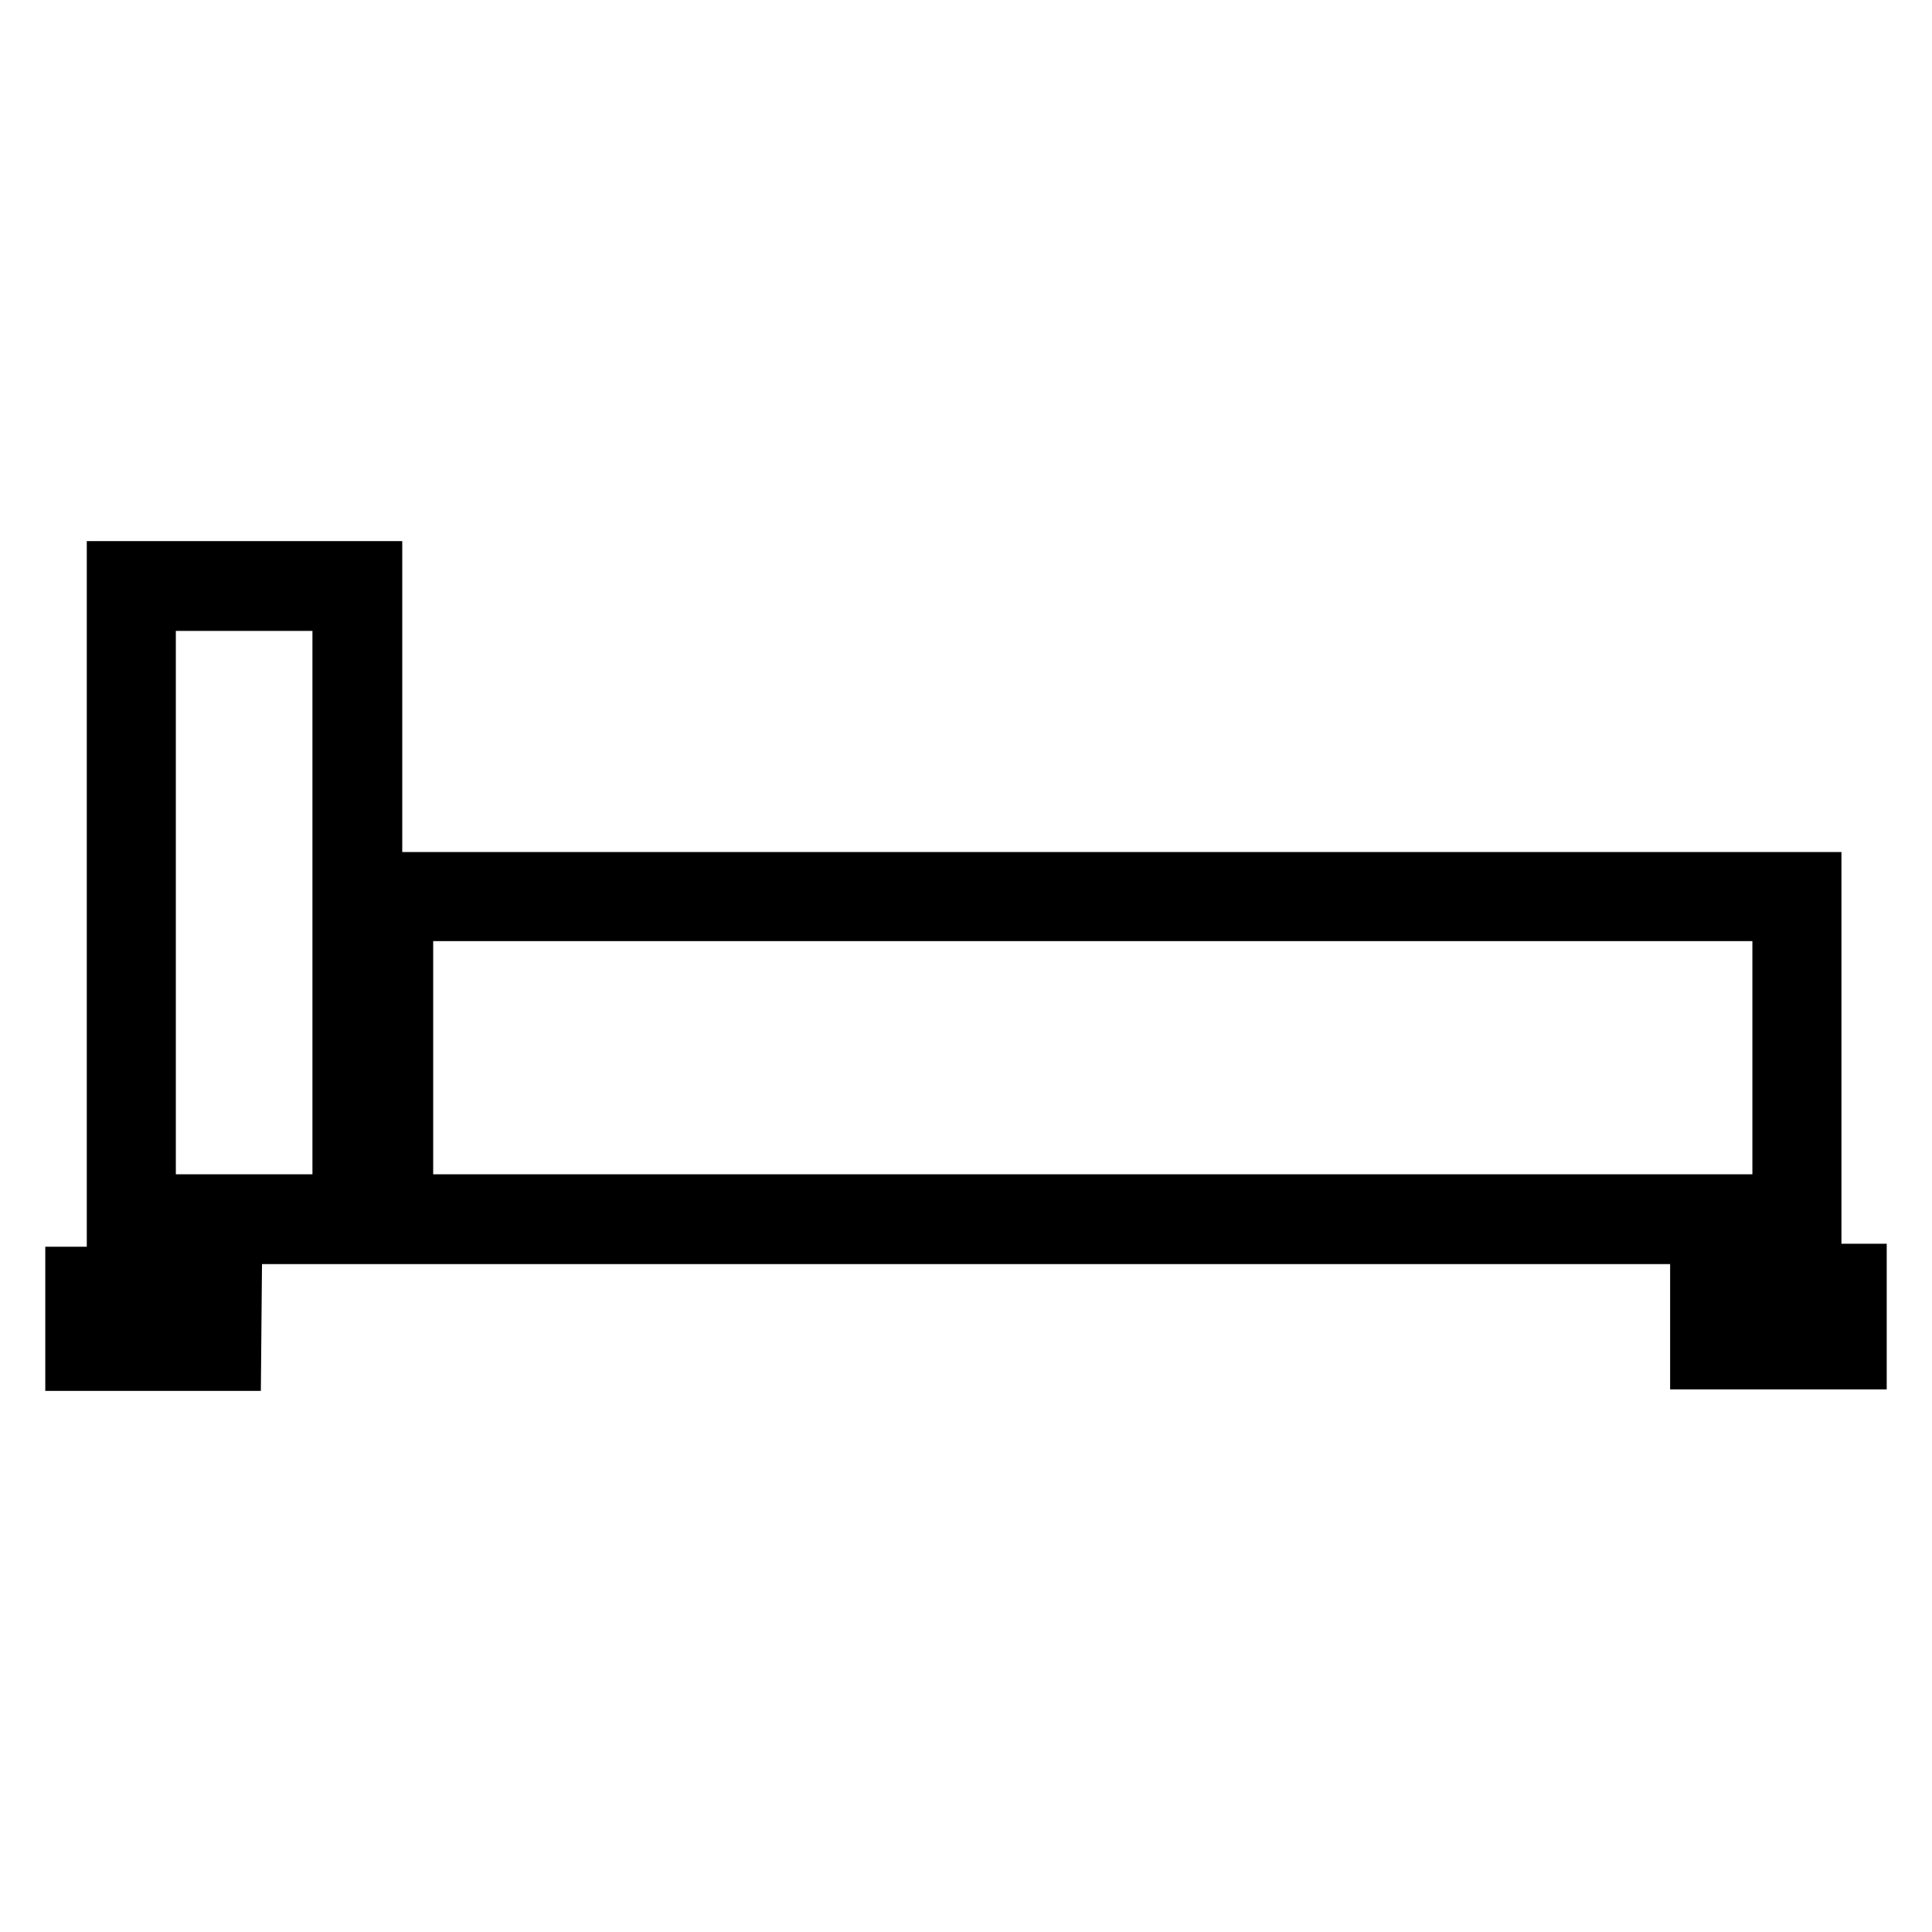 <?xml version="1.0" encoding="utf-8"?>
<!-- Svg Vector Icons : http://www.onlinewebfonts.com/icon -->
<!DOCTYPE svg PUBLIC "-//W3C//DTD SVG 1.1//EN" "http://www.w3.org/Graphics/SVG/1.1/DTD/svg11.dtd">
<svg version="1.1" xmlns="http://www.w3.org/2000/svg" xmlns:xlink="http://www.w3.org/1999/xlink" x="0px" y="0px" viewBox="0 0 256 256" enable-background="new 0 0 256 256" xml:space="preserve">
<g> <path stroke-width="8" fill-opacity="0" stroke="#000000"  d="M30.6,180.3H10v-11.1h20.7L30.6,180.3L30.6,180.3z M13.8,176.4h13v-3.4h-13V176.4z M246,180.1h-20.7v-11.3 H246V180.1z M229.2,176.2h13v-3.7h-13V176.2z M240,163.5H49.6v-46.6H240V163.5z M53.4,159.6h182.8v-38.9H53.4V159.6z M49.3,163.5 H15.5V75.7h33.8V163.5z M19.3,159.6h26.1v-80H19.3V159.6z"/></g>
</svg>